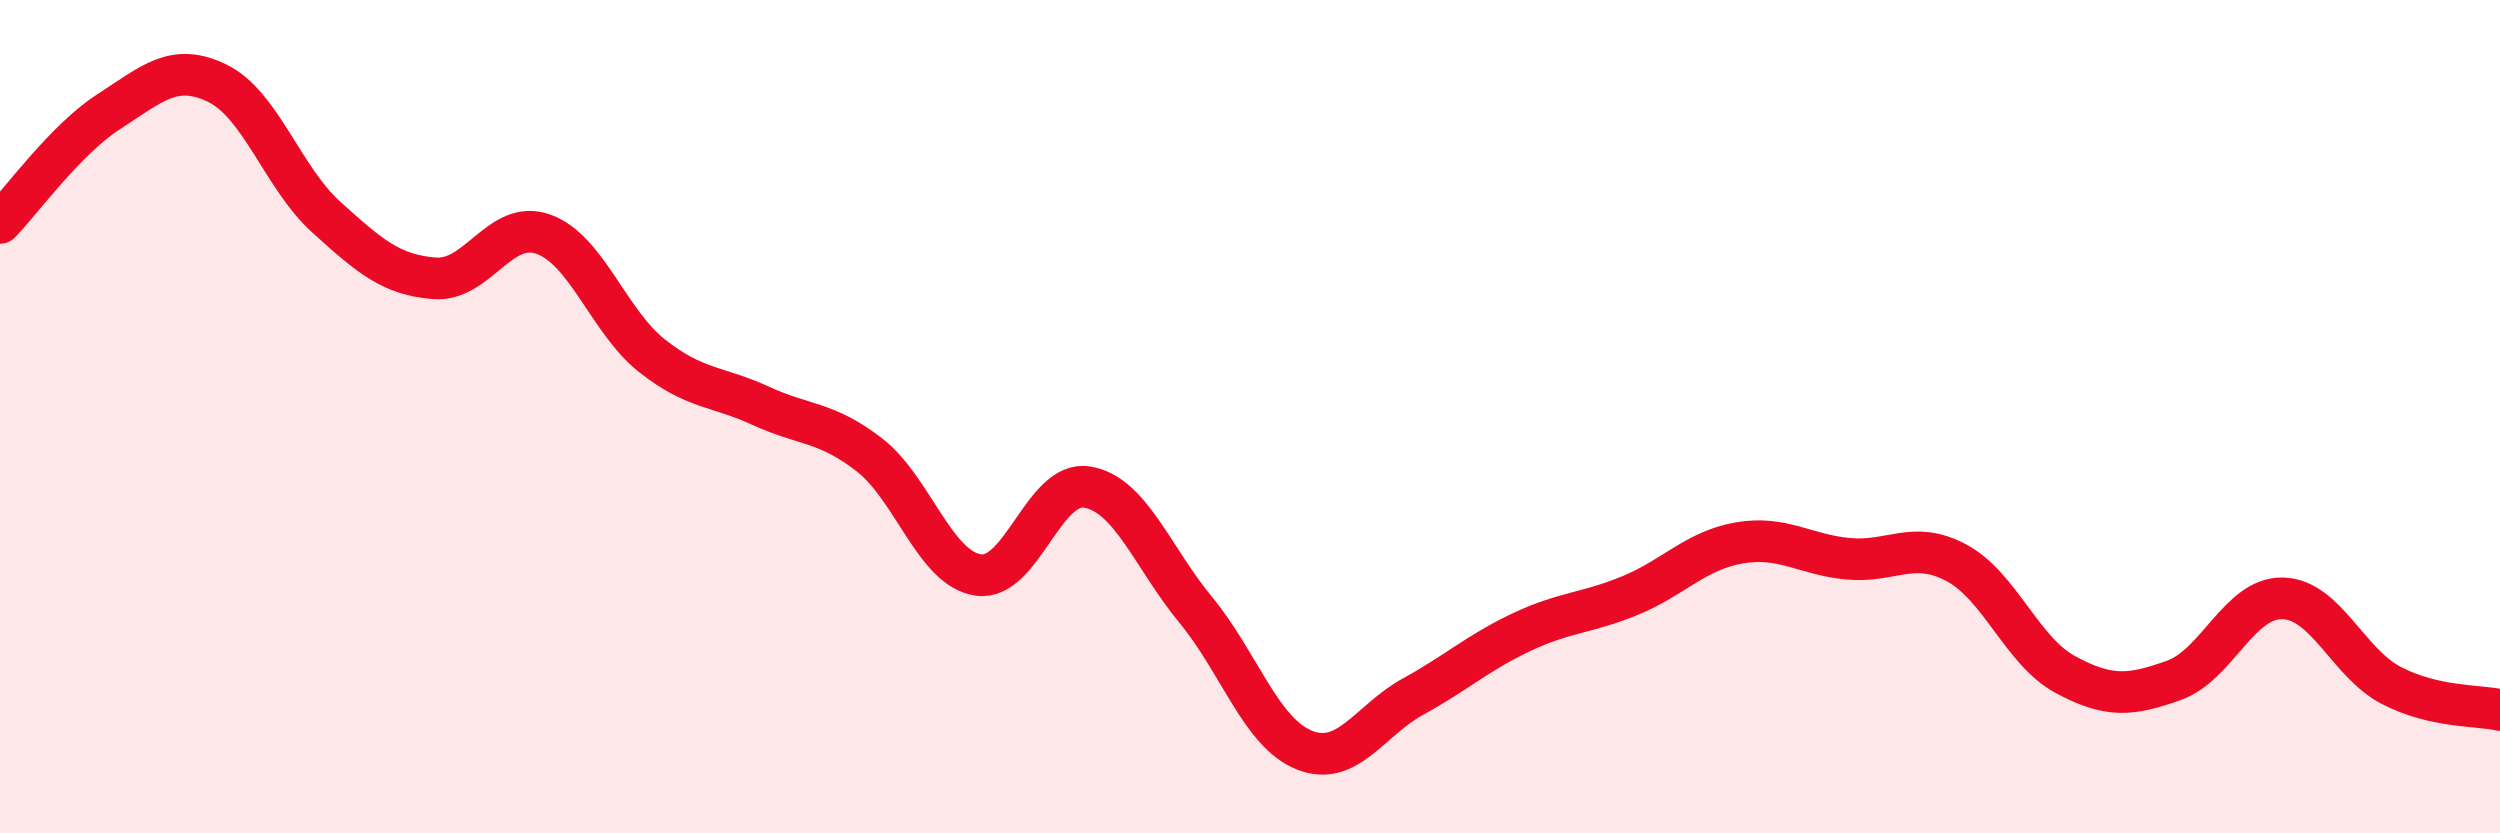 
    <svg width="60" height="20" viewBox="0 0 60 20" xmlns="http://www.w3.org/2000/svg">
      <path
        d="M 0,5.35 C 0.52,4.82 1.57,3.35 2.61,2.68 C 3.65,2.01 4.18,1.49 5.22,2 C 6.26,2.51 6.79,4.27 7.83,5.21 C 8.87,6.15 9.39,6.6 10.43,6.68 C 11.47,6.76 12,5.25 13.04,5.62 C 14.08,5.99 14.61,7.72 15.65,8.54 C 16.69,9.36 17.22,9.26 18.26,9.74 C 19.3,10.22 19.83,10.11 20.87,10.92 C 21.91,11.73 22.44,13.65 23.48,13.8 C 24.52,13.95 25.05,11.52 26.09,11.69 C 27.13,11.86 27.66,13.38 28.7,14.64 C 29.74,15.9 30.26,17.58 31.3,18 C 32.34,18.42 32.87,17.29 33.91,16.72 C 34.95,16.15 35.48,15.66 36.52,15.17 C 37.56,14.68 38.09,14.72 39.13,14.29 C 40.17,13.86 40.7,13.21 41.74,13.03 C 42.78,12.85 43.31,13.31 44.35,13.41 C 45.39,13.51 45.92,12.95 46.96,13.51 C 48,14.07 48.53,15.63 49.57,16.19 C 50.61,16.75 51.13,16.7 52.17,16.33 C 53.21,15.96 53.74,14.34 54.78,14.36 C 55.82,14.38 56.35,15.91 57.39,16.45 C 58.43,16.99 59.48,16.92 60,17.04L60 20L0 20Z"
        fill="#EB0A25"
        opacity="0.1"
        stroke-linecap="round"
        stroke-linejoin="round"
      />
      <path
        d="M 0,5.35 C 0.52,4.82 1.57,3.35 2.61,2.68 C 3.65,2.01 4.18,1.49 5.22,2 C 6.26,2.51 6.79,4.27 7.83,5.21 C 8.87,6.15 9.39,6.6 10.43,6.68 C 11.47,6.76 12,5.25 13.04,5.62 C 14.08,5.99 14.61,7.72 15.65,8.54 C 16.69,9.36 17.22,9.26 18.26,9.74 C 19.3,10.22 19.83,10.11 20.87,10.92 C 21.91,11.73 22.44,13.65 23.48,13.8 C 24.52,13.95 25.05,11.52 26.09,11.69 C 27.13,11.86 27.66,13.38 28.7,14.64 C 29.74,15.9 30.26,17.58 31.3,18 C 32.34,18.42 32.87,17.29 33.91,16.72 C 34.95,16.15 35.48,15.66 36.52,15.17 C 37.56,14.68 38.09,14.72 39.13,14.29 C 40.17,13.86 40.7,13.21 41.74,13.03 C 42.78,12.85 43.31,13.31 44.35,13.41 C 45.39,13.51 45.92,12.95 46.96,13.51 C 48,14.07 48.53,15.63 49.57,16.19 C 50.61,16.75 51.13,16.7 52.17,16.33 C 53.21,15.96 53.74,14.34 54.78,14.36 C 55.82,14.38 56.35,15.91 57.39,16.45 C 58.43,16.99 59.48,16.92 60,17.04"
        stroke="#EB0A25"
        stroke-width="1"
        fill="none"
        stroke-linecap="round"
        stroke-linejoin="round"
      />
    </svg>
  